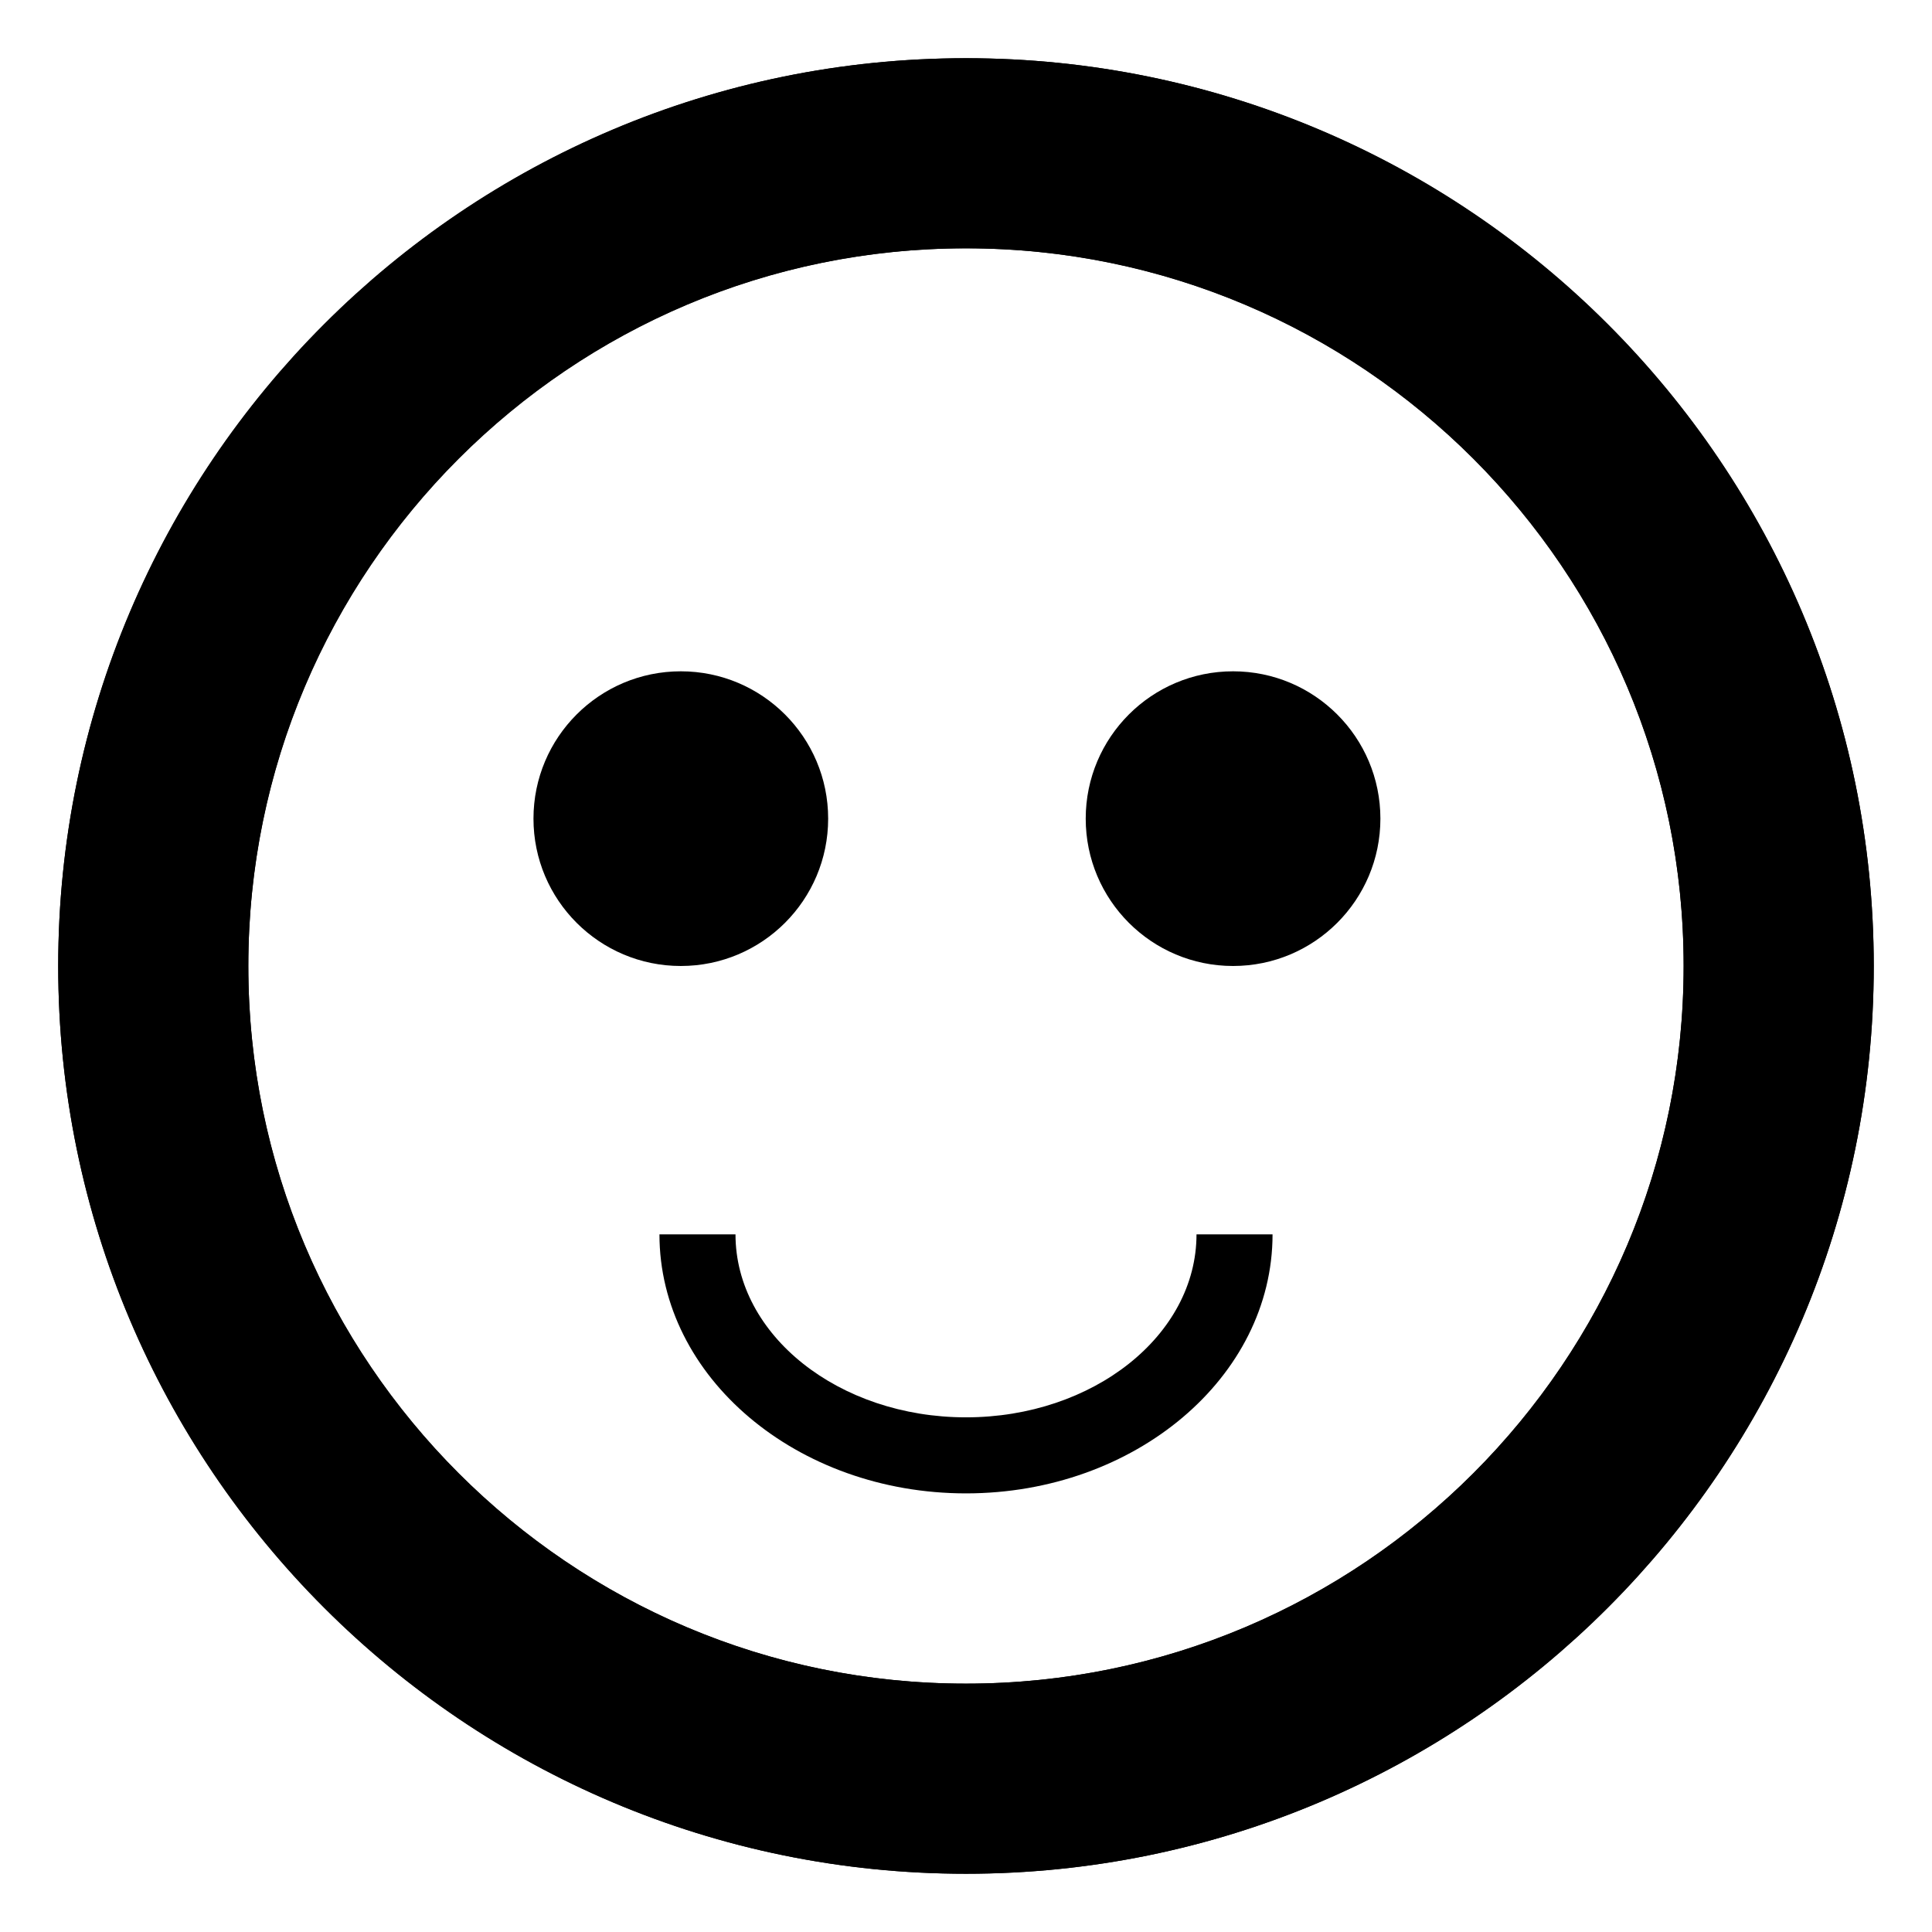 <?xml version="1.0" encoding="UTF-8"?>
<!-- Uploaded to: ICON Repo, www.svgrepo.com, Generator: ICON Repo Mixer Tools -->
<svg width="800px" height="800px" version="1.1" viewBox="144 144 512 512" xmlns="http://www.w3.org/2000/svg">
 <defs>
  <clipPath id="a">
   <path d="m148.09 148.09h503.81v503.81h-503.81z"/>
  </clipPath>
 </defs>
 <g clip-path="url(#a)">
  <path transform="matrix(5.038 0 0 5.038 148.09 148.09)" d="m92.75 50c0 23.61-19.14 42.75-42.75 42.75-23.611 0-42.75-19.14-42.75-42.75 0-23.611 19.139-42.75 42.75-42.75 23.61 0 42.75 19.139 42.75 42.75" fill="none" stroke="#000000" stroke-miterlimit="10" stroke-width="10"/>
 </g>
 <path d="m400 159.43c-132.66 0-240.57 107.91-240.57 240.57 0 132.65 107.91 240.57 240.57 240.57 132.65 0 240.57-107.91 240.57-240.57-0.004-132.65-107.92-240.57-240.57-240.57zm0 430.76c-104.87 0-190.19-85.32-190.19-190.19-0.004-104.87 85.316-190.19 190.19-190.19 104.87 0 190.19 85.32 190.19 190.19 0 104.87-85.32 190.19-190.19 190.19z"/>
 <path d="m363.47 360.95c0 21.562-17.484 39.047-39.047 39.047s-39.047-17.484-39.047-39.047 17.484-39.047 39.047-39.047 39.047 17.484 39.047 39.047"/>
 <path d="m509.82 360.95c0 21.562-17.484 39.047-39.047 39.047s-39.047-17.484-39.047-39.047 17.484-39.047 39.047-39.047 39.047 17.484 39.047 39.047"/>
 <path d="m400 519.61c-33.684 0-61.086-21.754-61.086-48.496h-20.152c0 37.852 36.441 68.648 81.238 68.648s81.238-30.797 81.238-68.648h-20.152c0 26.742-27.402 48.496-61.086 48.496z"/>
</svg>